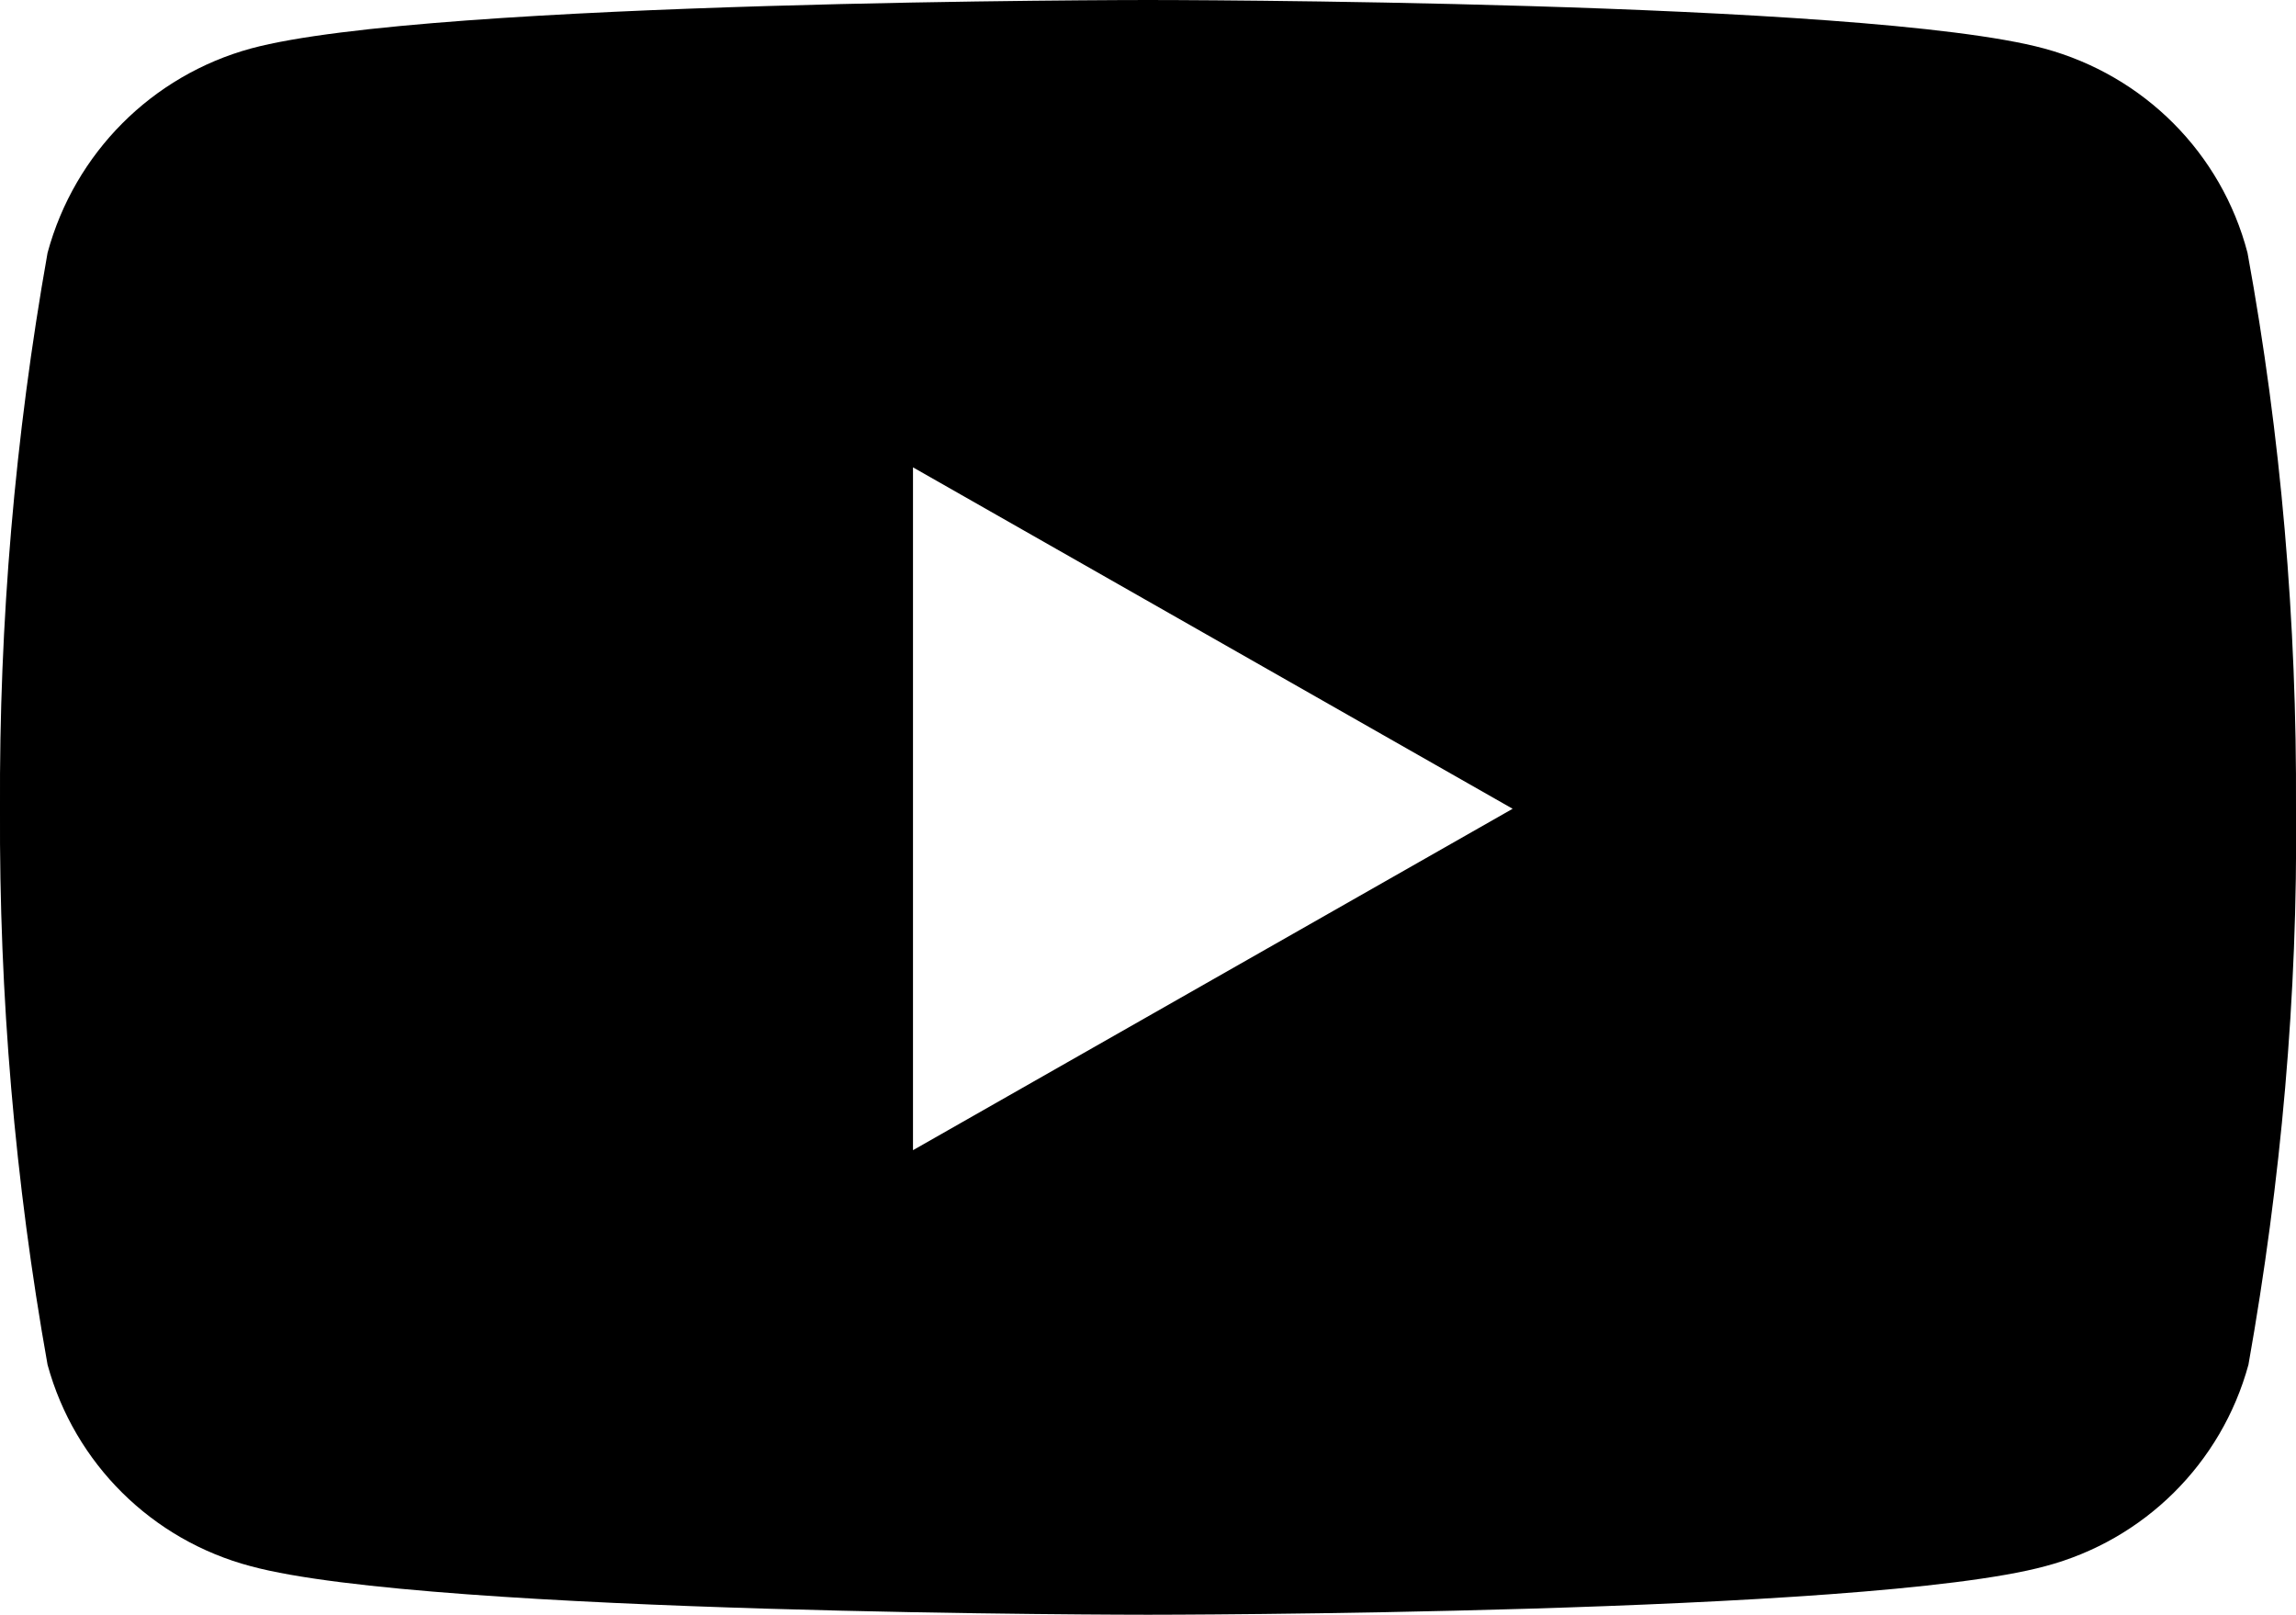 <?xml version="1.0" encoding="utf-8"?>
<!-- Generator: Adobe Illustrator 24.2.0, SVG Export Plug-In . SVG Version: 6.00 Build 0)  -->
<svg version="1.1" id="Ebene_1" xmlns="http://www.w3.org/2000/svg" xmlns:xlink="http://www.w3.org/1999/xlink" x="0px" y="0px"
	 viewBox="0 0 24.62 17.31" style="enable-background:new 0 0 24.62 17.31;" xml:space="preserve">
<g>
	<path id="Icon_awesome-youtube" d="M24.1,2.71c-0.28-1.07-1.11-1.9-2.18-2.19C20,0,12.31,0,12.31,0s-7.7,0-9.62,0.52
		C1.63,0.81,0.8,1.64,0.51,2.71C0.16,4.68-0.01,6.67,0,8.67c-0.01,2,0.16,4,0.51,5.96c0.29,1.06,1.12,1.88,2.18,2.16
		c1.92,0.52,9.62,0.52,9.62,0.52s7.7,0,9.62-0.52c1.06-0.28,1.89-1.1,2.18-2.16c0.35-1.97,0.53-3.96,0.51-5.96
		C24.63,6.67,24.46,4.68,24.1,2.71L24.1,2.71z M9.79,12.33V5.01l6.43,3.66L9.79,12.33L9.79,12.33z"/>
</g>
</svg>
